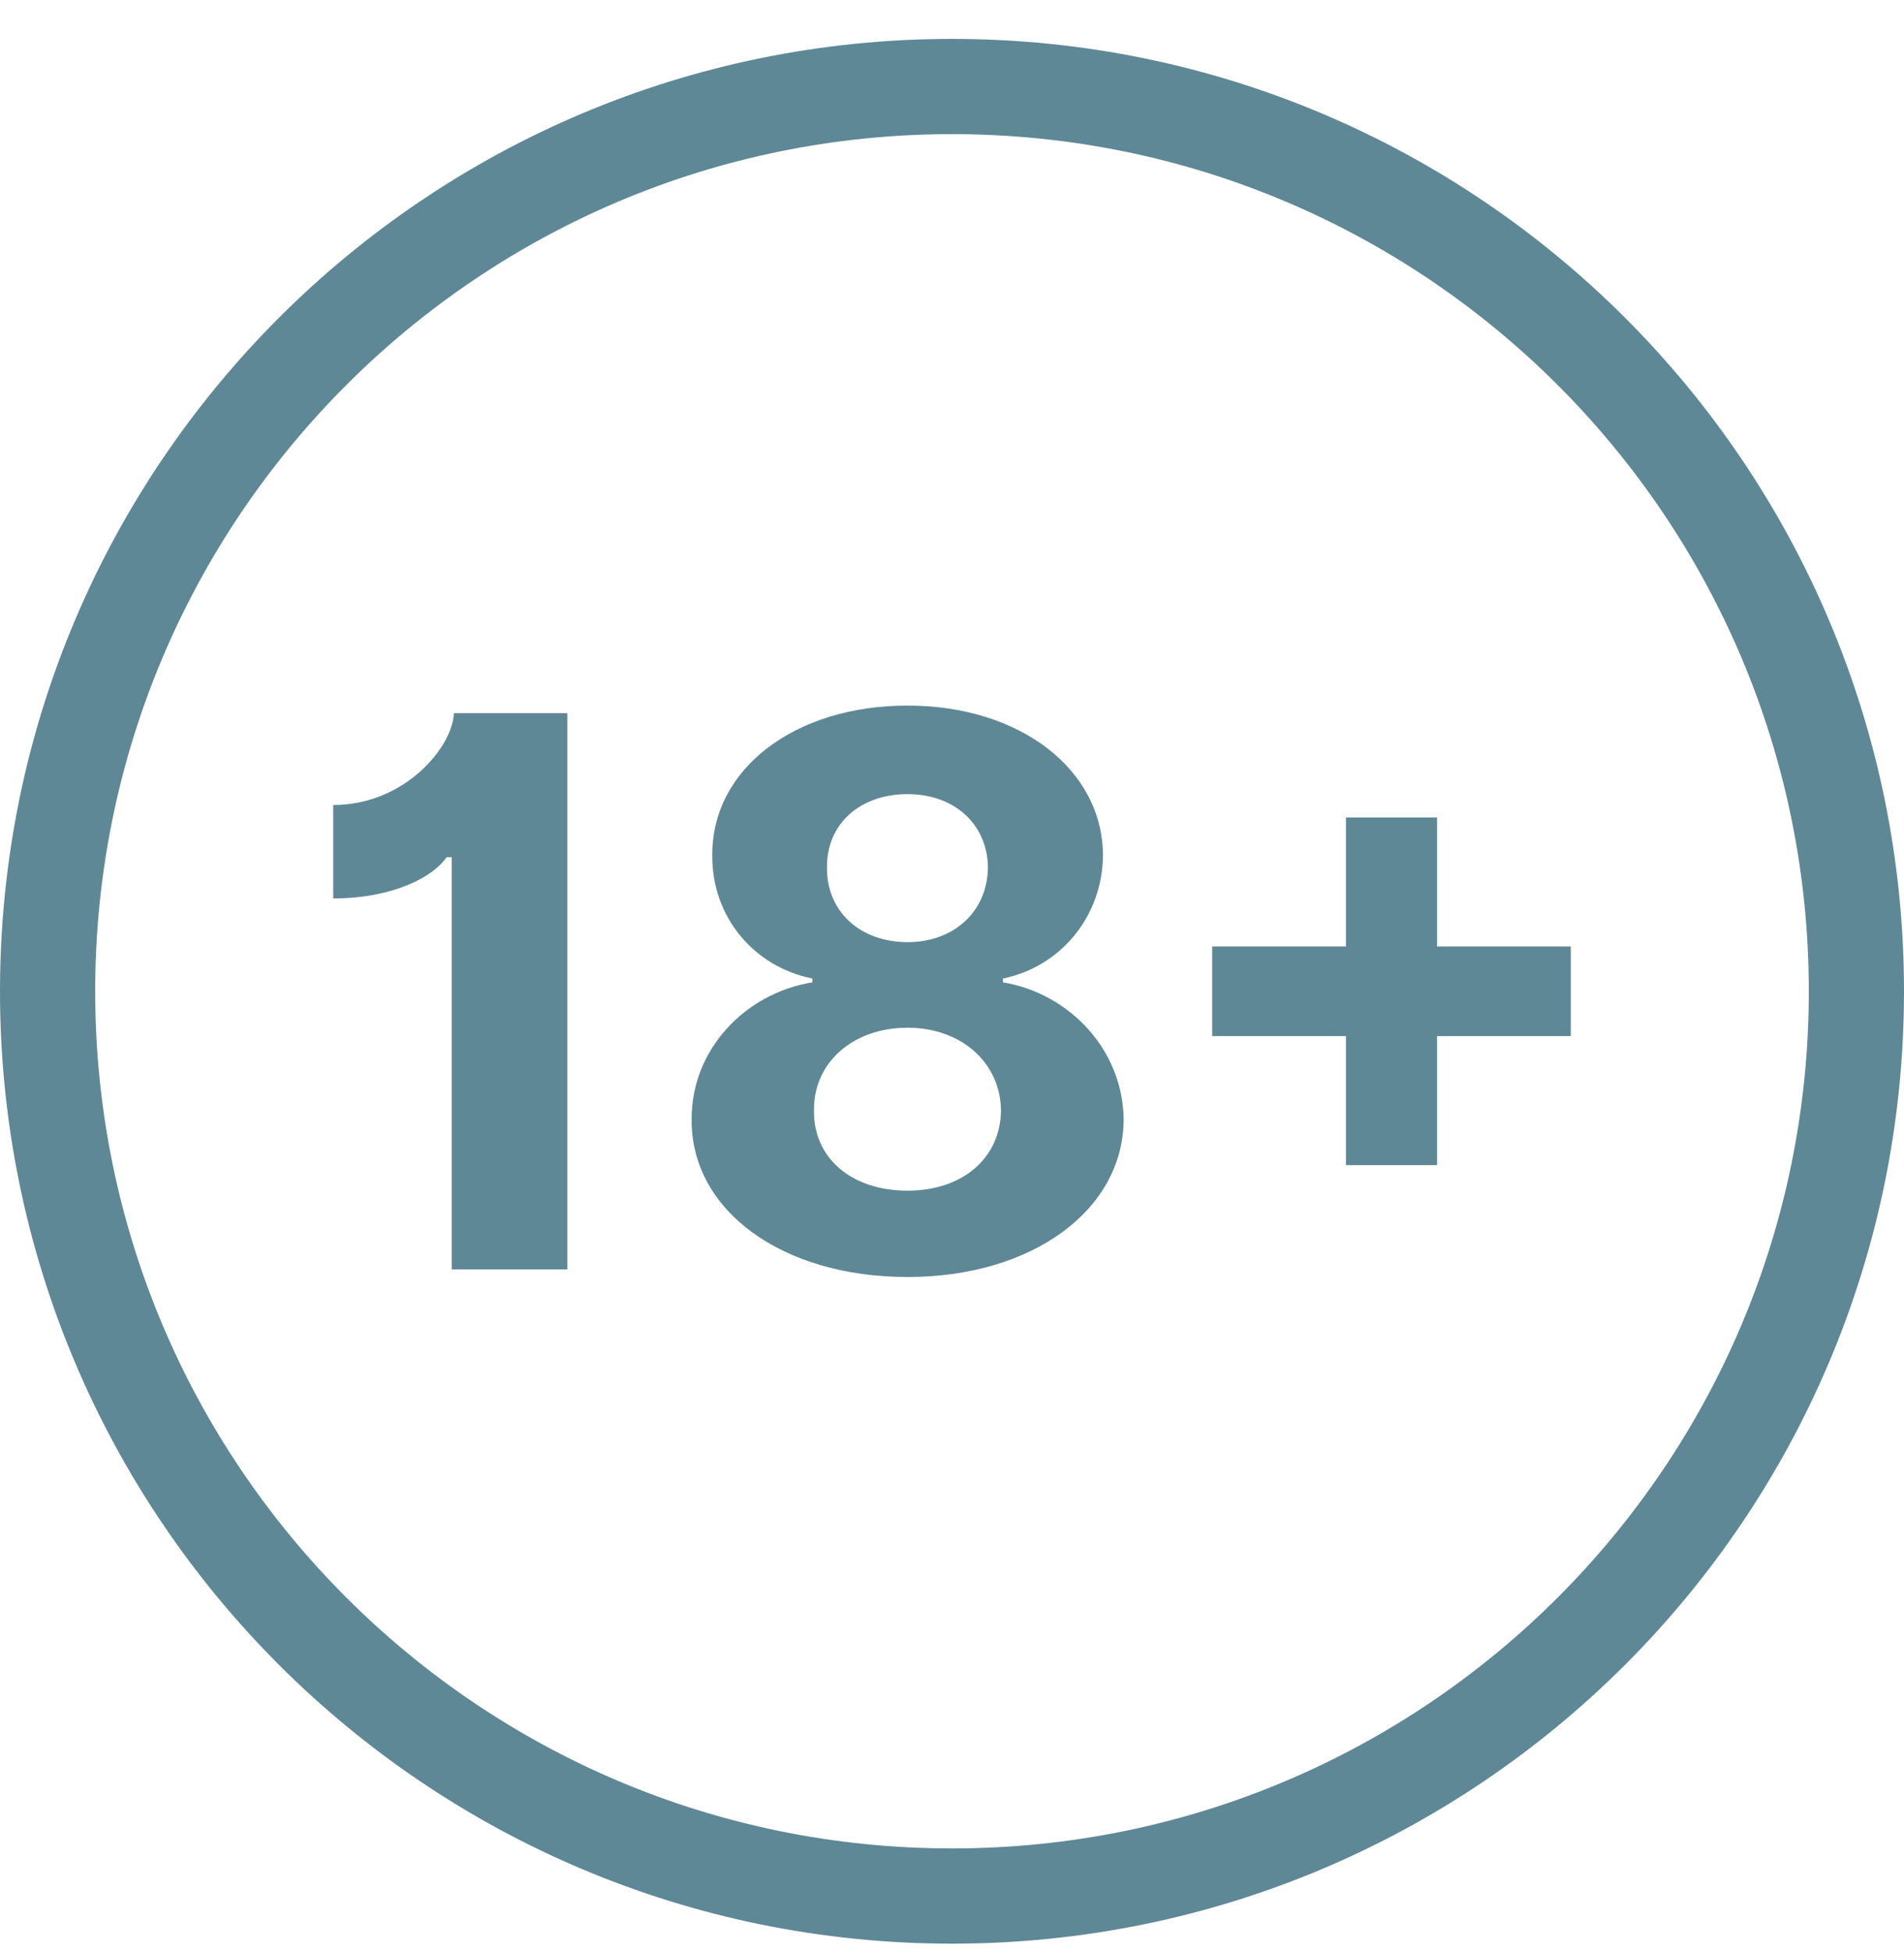 <svg width="40" height="41" viewBox="0 0 40 41" fill="none" xmlns="http://www.w3.org/2000/svg">
<path fill-rule="evenodd" clip-rule="evenodd" d="M20 38.817C29.941 38.817 38 30.759 38 20.817C38 10.876 29.941 2.817 20 2.817C10.059 2.817 2 10.876 2 20.817C2 30.759 10.059 38.817 20 38.817ZM20 40.817C31.046 40.817 40 31.863 40 20.817C40 9.772 31.046 0.817 20 0.817C8.954 0.817 0 9.772 0 20.817C0 31.863 8.954 40.817 20 40.817Z" fill="#5F8896"/>
<path d="M11.918 14.977H9.536C9.507 15.69 8.502 16.905 7 16.905V18.867C8.291 18.867 9.13 18.388 9.382 18H9.49V26.658H11.918V14.977Z" fill="#5F8896"/>
<path d="M19.065 26.817C21.692 26.817 23.594 25.409 23.606 23.515C23.594 22.055 22.475 20.863 21.07 20.629V20.549C22.292 20.298 23.16 19.238 23.172 17.96C23.16 16.152 21.424 14.817 19.065 14.817C16.689 14.817 14.952 16.152 14.964 17.96C14.952 19.238 15.82 20.298 17.066 20.549V20.629C15.638 20.863 14.518 22.055 14.53 23.515C14.518 25.409 16.414 26.817 19.065 26.817ZM19.065 25.004C17.882 25.004 17.088 24.314 17.1 23.321C17.088 22.312 17.922 21.582 19.065 21.582C20.19 21.582 21.018 22.312 21.029 23.321C21.018 24.314 20.23 25.004 19.065 25.004ZM19.065 19.785C18.071 19.785 17.363 19.141 17.374 18.217C17.363 17.31 18.059 16.677 19.065 16.677C20.053 16.677 20.744 17.31 20.755 18.217C20.744 19.141 20.041 19.785 19.065 19.785Z" fill="#5F8896"/>
<path d="M33 19.876H30.19V17.167H28.276V19.876H25.466V21.758H28.276V24.468H30.19V21.758H33V19.876Z" fill="#5F8896"/>
</svg>
